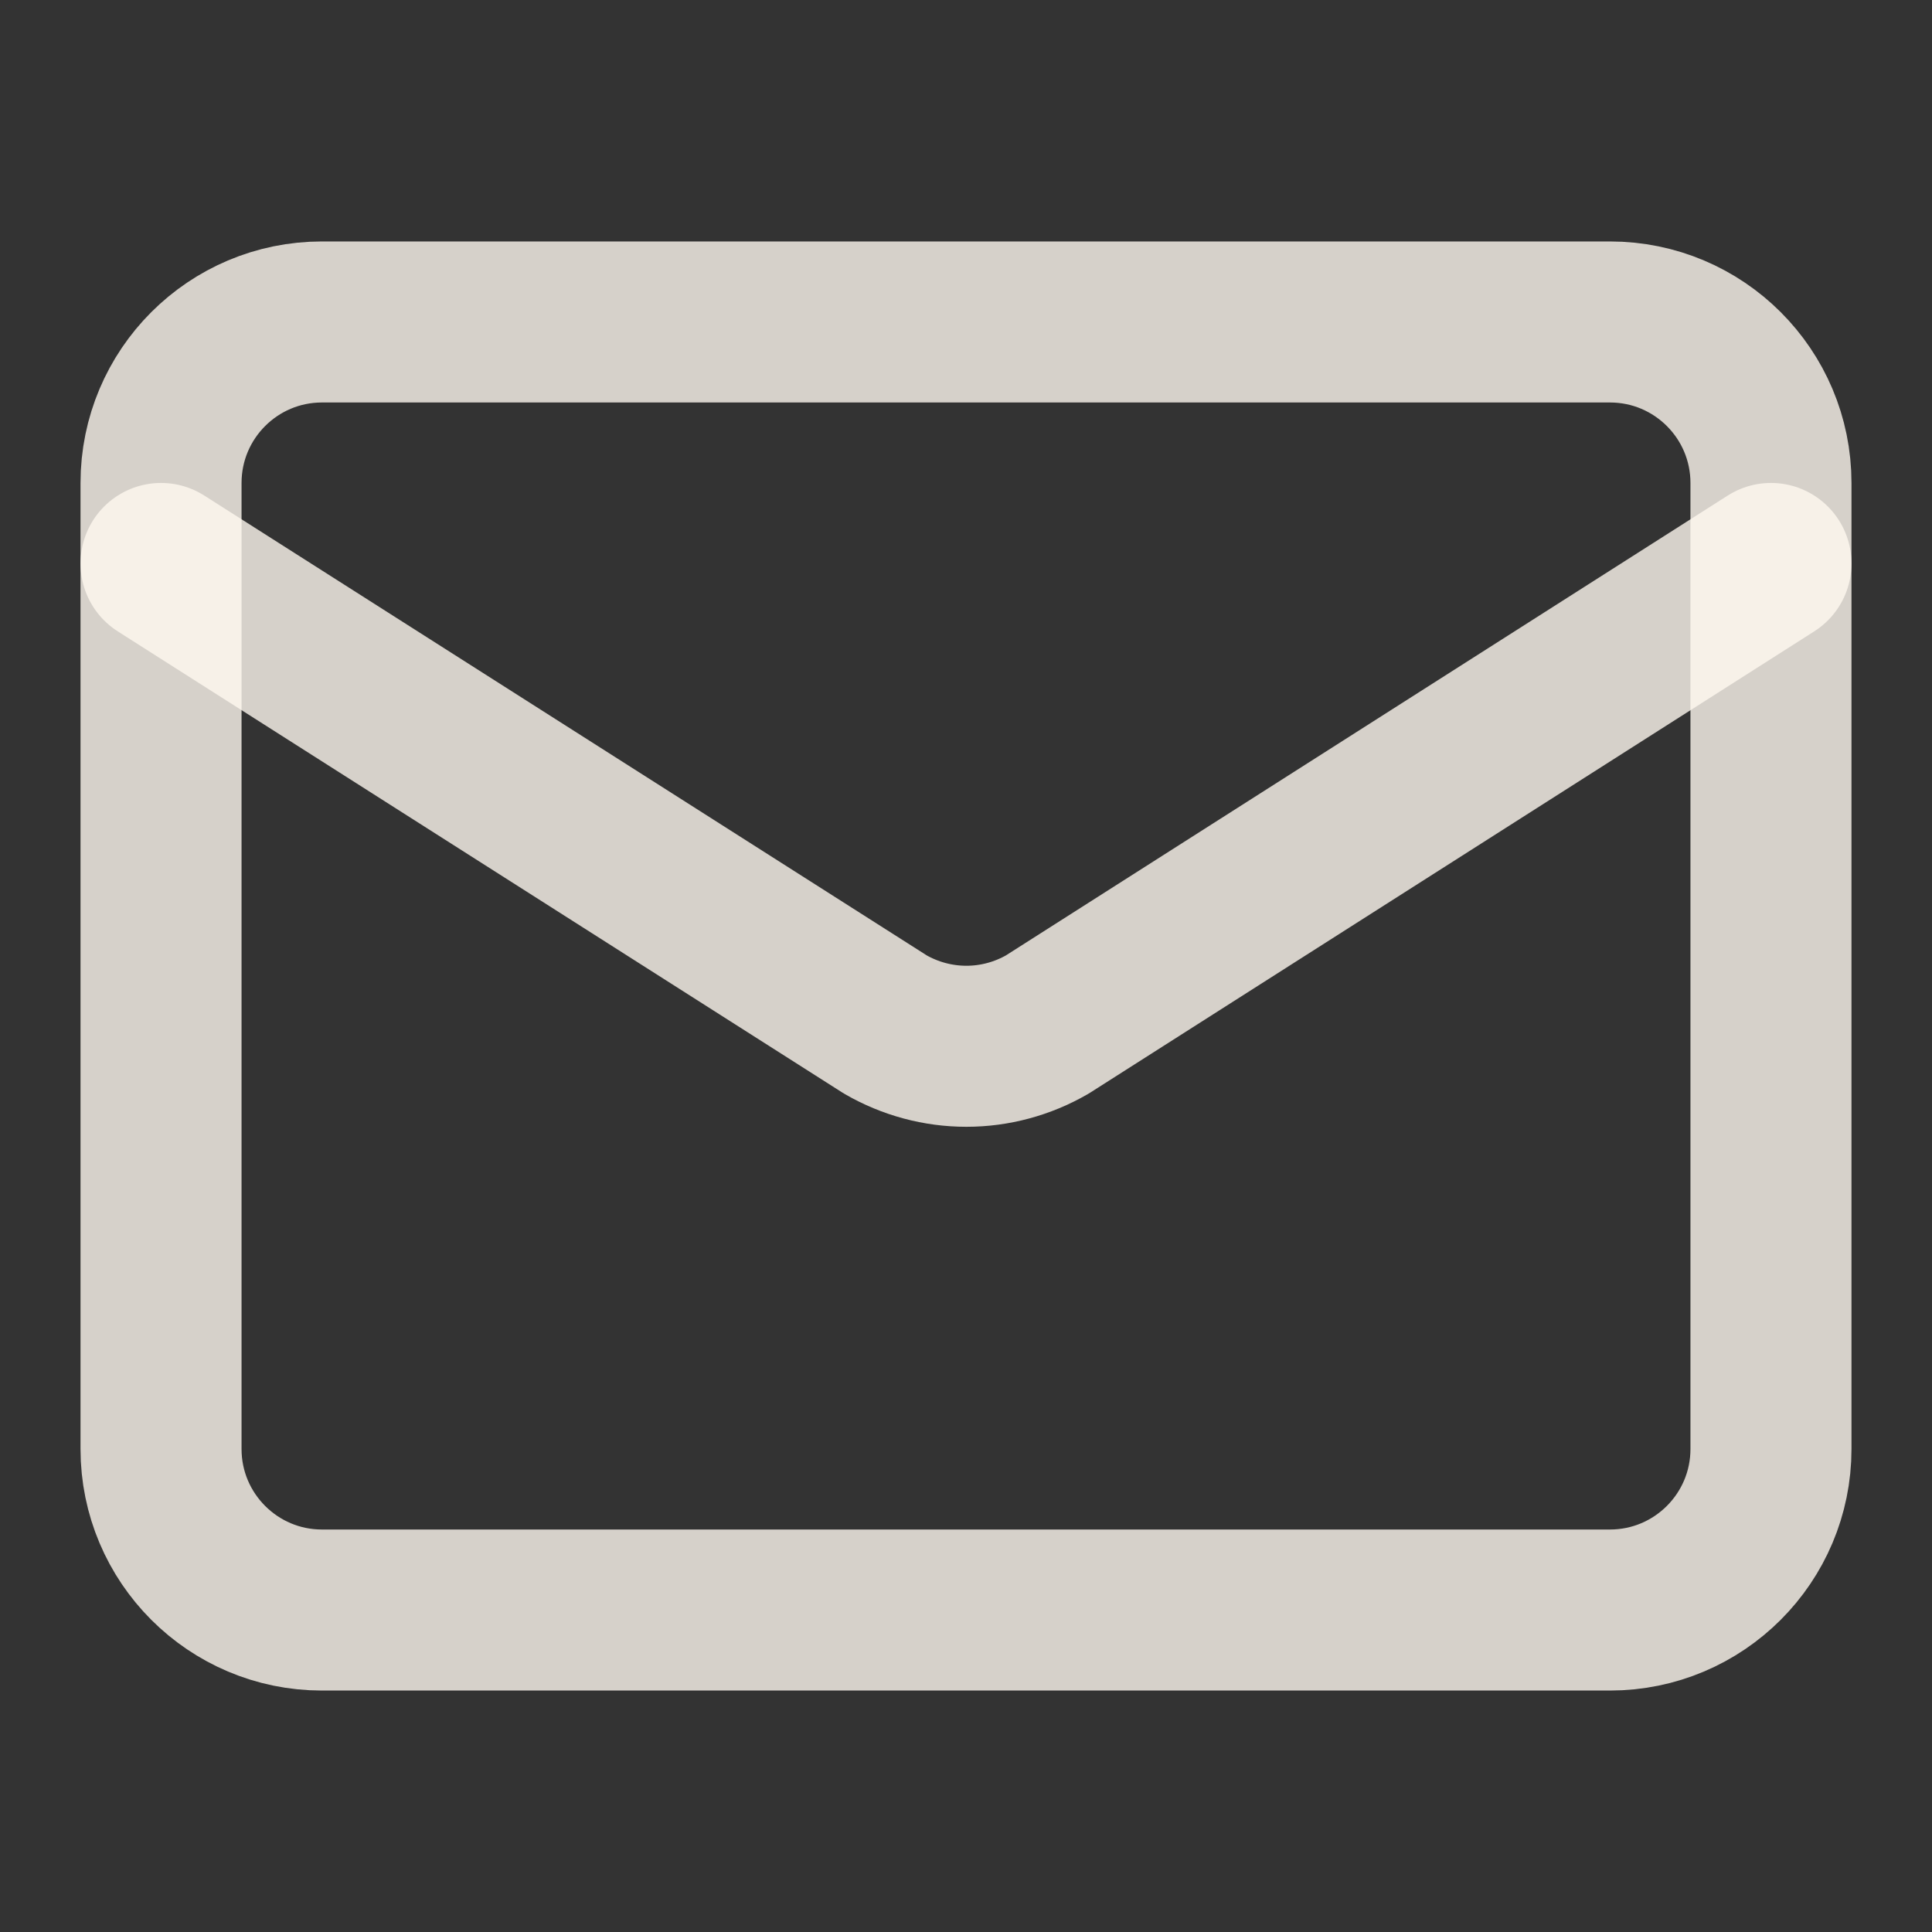 <svg width="20" height="20" viewBox="0 0 20 20" fill="none" xmlns="http://www.w3.org/2000/svg">
<rect x="0" y="0" width="20" height="20" fill="#333333" stroke="none"/>
<path d="M18.333 5.833L10.841 10.606C10.586 10.753 10.298 10.831 10.004 10.831C9.71 10.831 9.421 10.753 9.166 10.606L1.667 5.833" stroke="#FFF8F0" stroke-opacity="0.8" stroke-width="1.667" stroke-linecap="round" stroke-linejoin="round"/>
<path d="M16.666 3.333H3.333C2.413 3.333 1.667 4.079 1.667 5V15C1.667 15.92 2.413 16.667 3.333 16.667H16.666C17.587 16.667 18.333 15.92 18.333 15V5C18.333 4.079 17.587 3.333 16.666 3.333Z" stroke="#FFF8F0" stroke-opacity="0.8" stroke-width="1.667" stroke-linecap="round" stroke-linejoin="round"/>
</svg>

